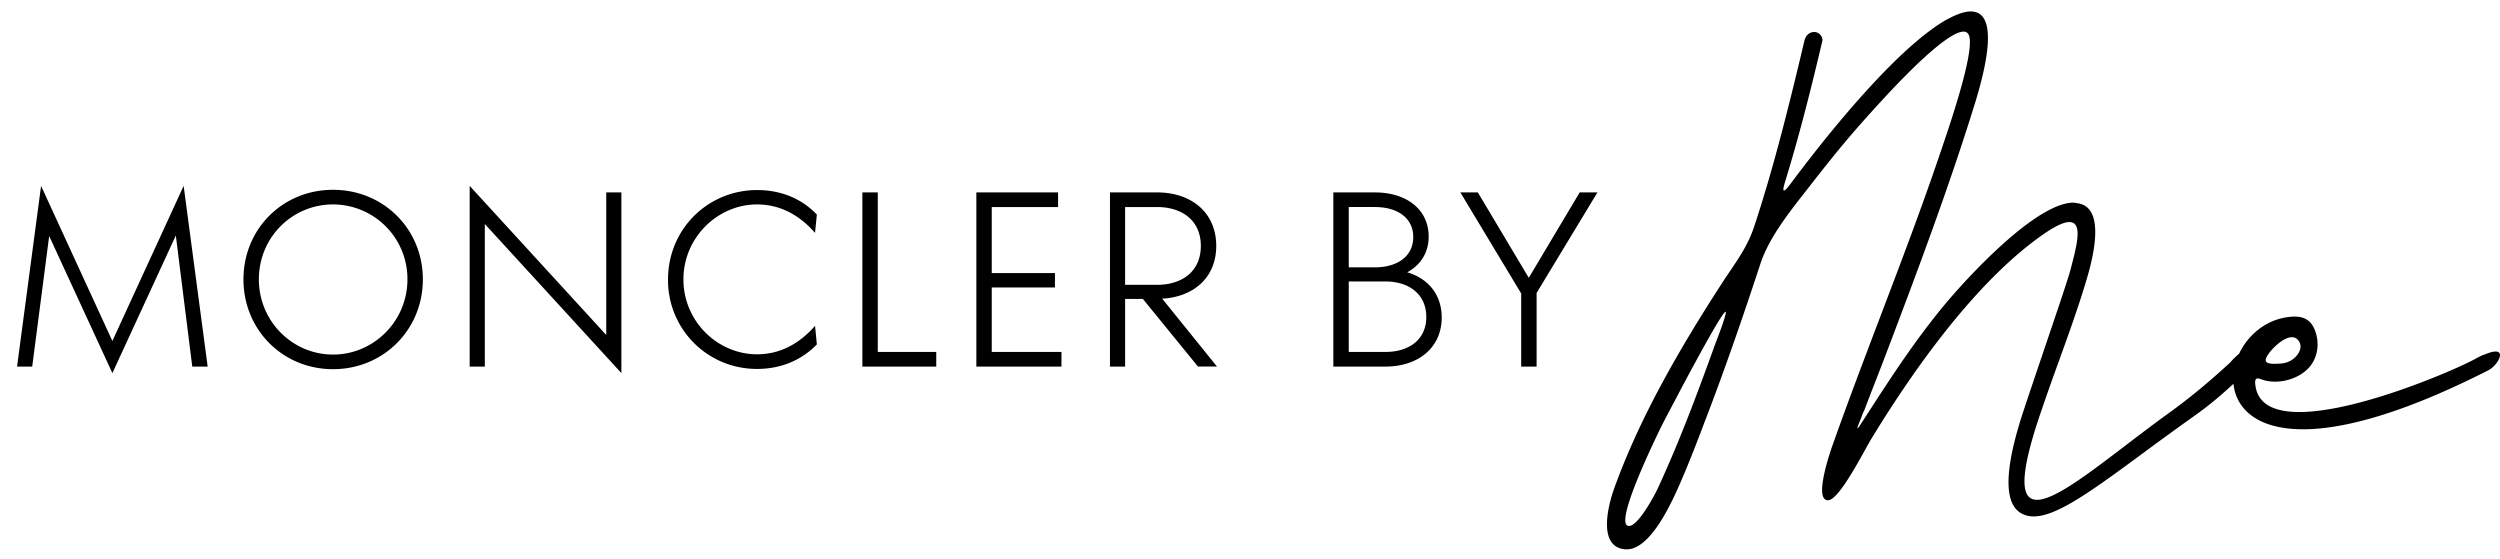 <svg width="161" height="36" fill="none" xmlns="http://www.w3.org/2000/svg"><path fill-rule="evenodd" clip-rule="evenodd" d="M112.998 14.5c1.256-3.793 2.288-8.004 3.208-11.881.084-.335.307-.558.642-.558.307 0 .586.334.502.613-.67 2.845-1.395 5.746-2.232 8.508-.025.088-.055.183-.084.278v.001c-.193.627-.394 1.278.308.334 2.287-3.068 6.75-8.646 9.986-10.515l.223-.112c3.822-2.008 2.204 3.57 1.702 5.272-1.646 5.355-3.682 10.794-5.663 16.01-.251.67-.509 1.332-.767 1.994-.258.663-.516 1.326-.767 1.995-.084.14-.14.307-.195.474l-.05.122c-.109.26-.334.793-.062.408l.492-.76.003-.004c1.563-2.413 3.02-4.662 4.889-6.934 1.562-1.897 6.025-6.723 8.424-6.695l.167.028.168.028c1.869.39.725 4.128.362 5.3-.503 1.64-1.091 3.27-1.682 4.907a152.49 152.49 0 0 0-1.247 3.544c-2.723 8.146.814 5.449 5.566 1.826.797-.607 1.627-1.24 2.468-1.854 1.758-1.255 2.957-2.287 4.268-3.486.14-.168.335-.363.53-.53a1.57 1.57 0 0 1 .039-.028c.566-1.204 1.729-2.203 3.197-2.37.836-.112 1.422.11 1.701.892.279.753.195 1.617-.307 2.259-.641.809-1.897 1.172-2.873.948a2.177 2.177 0 0 1-.25-.075c-.279-.096-.485-.167-.419.354.502 4.352 12.413-.697 14.254-1.729.195-.112.391-.195.558-.251 1.534-.642.893.67.195 1.032-11.862 6.032-16.132 3.759-16.417.872-.757.698-1.546 1.39-2.663 2.168a227.077 227.077 0 0 0-3.151 2.291c-3.857 2.84-6.361 4.683-7.811 3.902-.921-.475-1.367-2.065.028-6.388.516-1.562 1.063-3.173 1.553-4.619v-.002l.001-.001v-.001c.779-2.298 1.416-4.178 1.57-4.777l.067-.262c.444-1.725.993-3.855-1.713-2.025-4.38 2.985-8.48 8.786-11.214 13.277-.092.151-.225.39-.384.678-.664 1.198-1.793 3.232-2.377 3.255-.977.056.139-3.18.306-3.626.98-2.767 2.024-5.513 3.069-8.26v-.001c1.336-3.512 2.672-7.027 3.877-10.595l.123-.363v-.001c.56-1.653 2.124-6.268 1.663-7.139-.537-1.048-3.956 2.52-4.781 3.38h-.001l-.001.002c-.074.078-.127.133-.155.16-1.144 1.228-2.259 2.455-3.319 3.738-.53.642-1.06 1.31-1.59 1.98-.212.277-.433.56-.658.847h-.001c-1.114 1.422-2.327 2.968-2.884 4.592-1.116 3.404-2.26 6.723-3.543 10.07l-.056.14a99.832 99.832 0 0 1-1.199 3.067l-.121.285c-.663 1.572-2.169 5.137-3.896 4.876-1.674-.224-1.004-2.818-.642-3.85 1.646-4.602 4.24-9.065 6.891-13.165.195-.306.392-.597.585-.882.634-.937 1.227-1.813 1.59-2.967Zm-8.173 19.358c.586.224 1.813-2.091 2.009-2.566 1.311-2.845 2.398-5.746 3.459-8.674.069-.201.164-.452.265-.72.222-.586.476-1.258.571-1.68.223-.94-1.928 3.064-2.648 4.405l-.197.366-.056.111c-.165.32-.335.64-.505.96-.262.493-.525.989-.778 1.495l-.049.1c-.481 1-2.849 5.908-2.071 6.203Zm41.619-10.431c.307 0 .642 0 .949-.14.474-.195 1.004-.837.641-1.339-.502-.697-1.59.363-1.897.781-.307.419-.362.67.223.698h.084Zm-145.345.18h.975L3.167 15.2l4.07 8.829 4.086-8.862 1.059 8.441h.992l-1.547-11.636-4.59 9.988-4.591-9.988-1.547 11.636Zm20.348.168c3.245 0 5.785-2.539 5.785-5.784 0-3.246-2.54-5.768-5.785-5.768s-5.768 2.522-5.768 5.768c0 3.245 2.522 5.784 5.768 5.784Zm0-.941c-2.623 0-4.776-2.153-4.776-4.843 0-2.708 2.153-4.826 4.776-4.826a4.798 4.798 0 0 1 4.792 4.826c0 2.69-2.169 4.843-4.792 4.843Zm9.776.773h-.976V11.971l8.795 9.602V12.39h.975v11.637l-8.795-9.602v9.181Zm17.532.152c1.665 0 2.96-.656 3.851-1.581l-.117-1.194c-1.026 1.177-2.287 1.833-3.734 1.833-2.522 0-4.742-2.102-4.742-4.826 0-2.708 2.22-4.826 4.742-4.826 1.447 0 2.708.655 3.733 1.833l.118-1.178c-.891-.941-2.186-1.58-3.85-1.58-3.145 0-5.735 2.489-5.735 5.768a5.702 5.702 0 0 0 5.734 5.75Zm11.54-.152h-4.758V12.391h.992v10.275h3.766v.941Zm2.582 0h5.482v-.941h-4.49v-4.154h4.07v-.925h-4.07v-4.254h4.271v-.942h-5.263v11.216Zm9.58 0h-.975V12.391h3.027c2.236 0 3.817 1.312 3.817 3.447 0 2.018-1.43 3.28-3.48 3.397l3.53 4.372H77.15l-3.548-4.355h-1.144v4.355Zm4.877-7.769c0-1.63-1.194-2.505-2.825-2.505h-2.052v5.01h2.052c1.631 0 2.825-.874 2.825-2.505Zm8.533 7.77h3.347c2.135 0 3.632-1.228 3.632-3.162 0-1.463-.858-2.506-2.22-2.91.858-.47 1.38-1.26 1.38-2.303 0-1.749-1.43-2.842-3.465-2.842h-2.674v11.216Zm2.674-10.275c1.446 0 2.472.69 2.472 1.934s-1.026 1.95-2.472 1.95H86.86v-3.884h1.681Zm.673 4.792c1.547 0 2.64.841 2.64 2.287s-1.093 2.254-2.64 2.254H86.86v-4.54h2.354Zm9.743 5.482h-.992V18.9l-3.918-6.508h1.126l3.28 5.499 3.279-5.499h1.143l-3.918 6.474v4.742Z" fill="#000"/></svg>